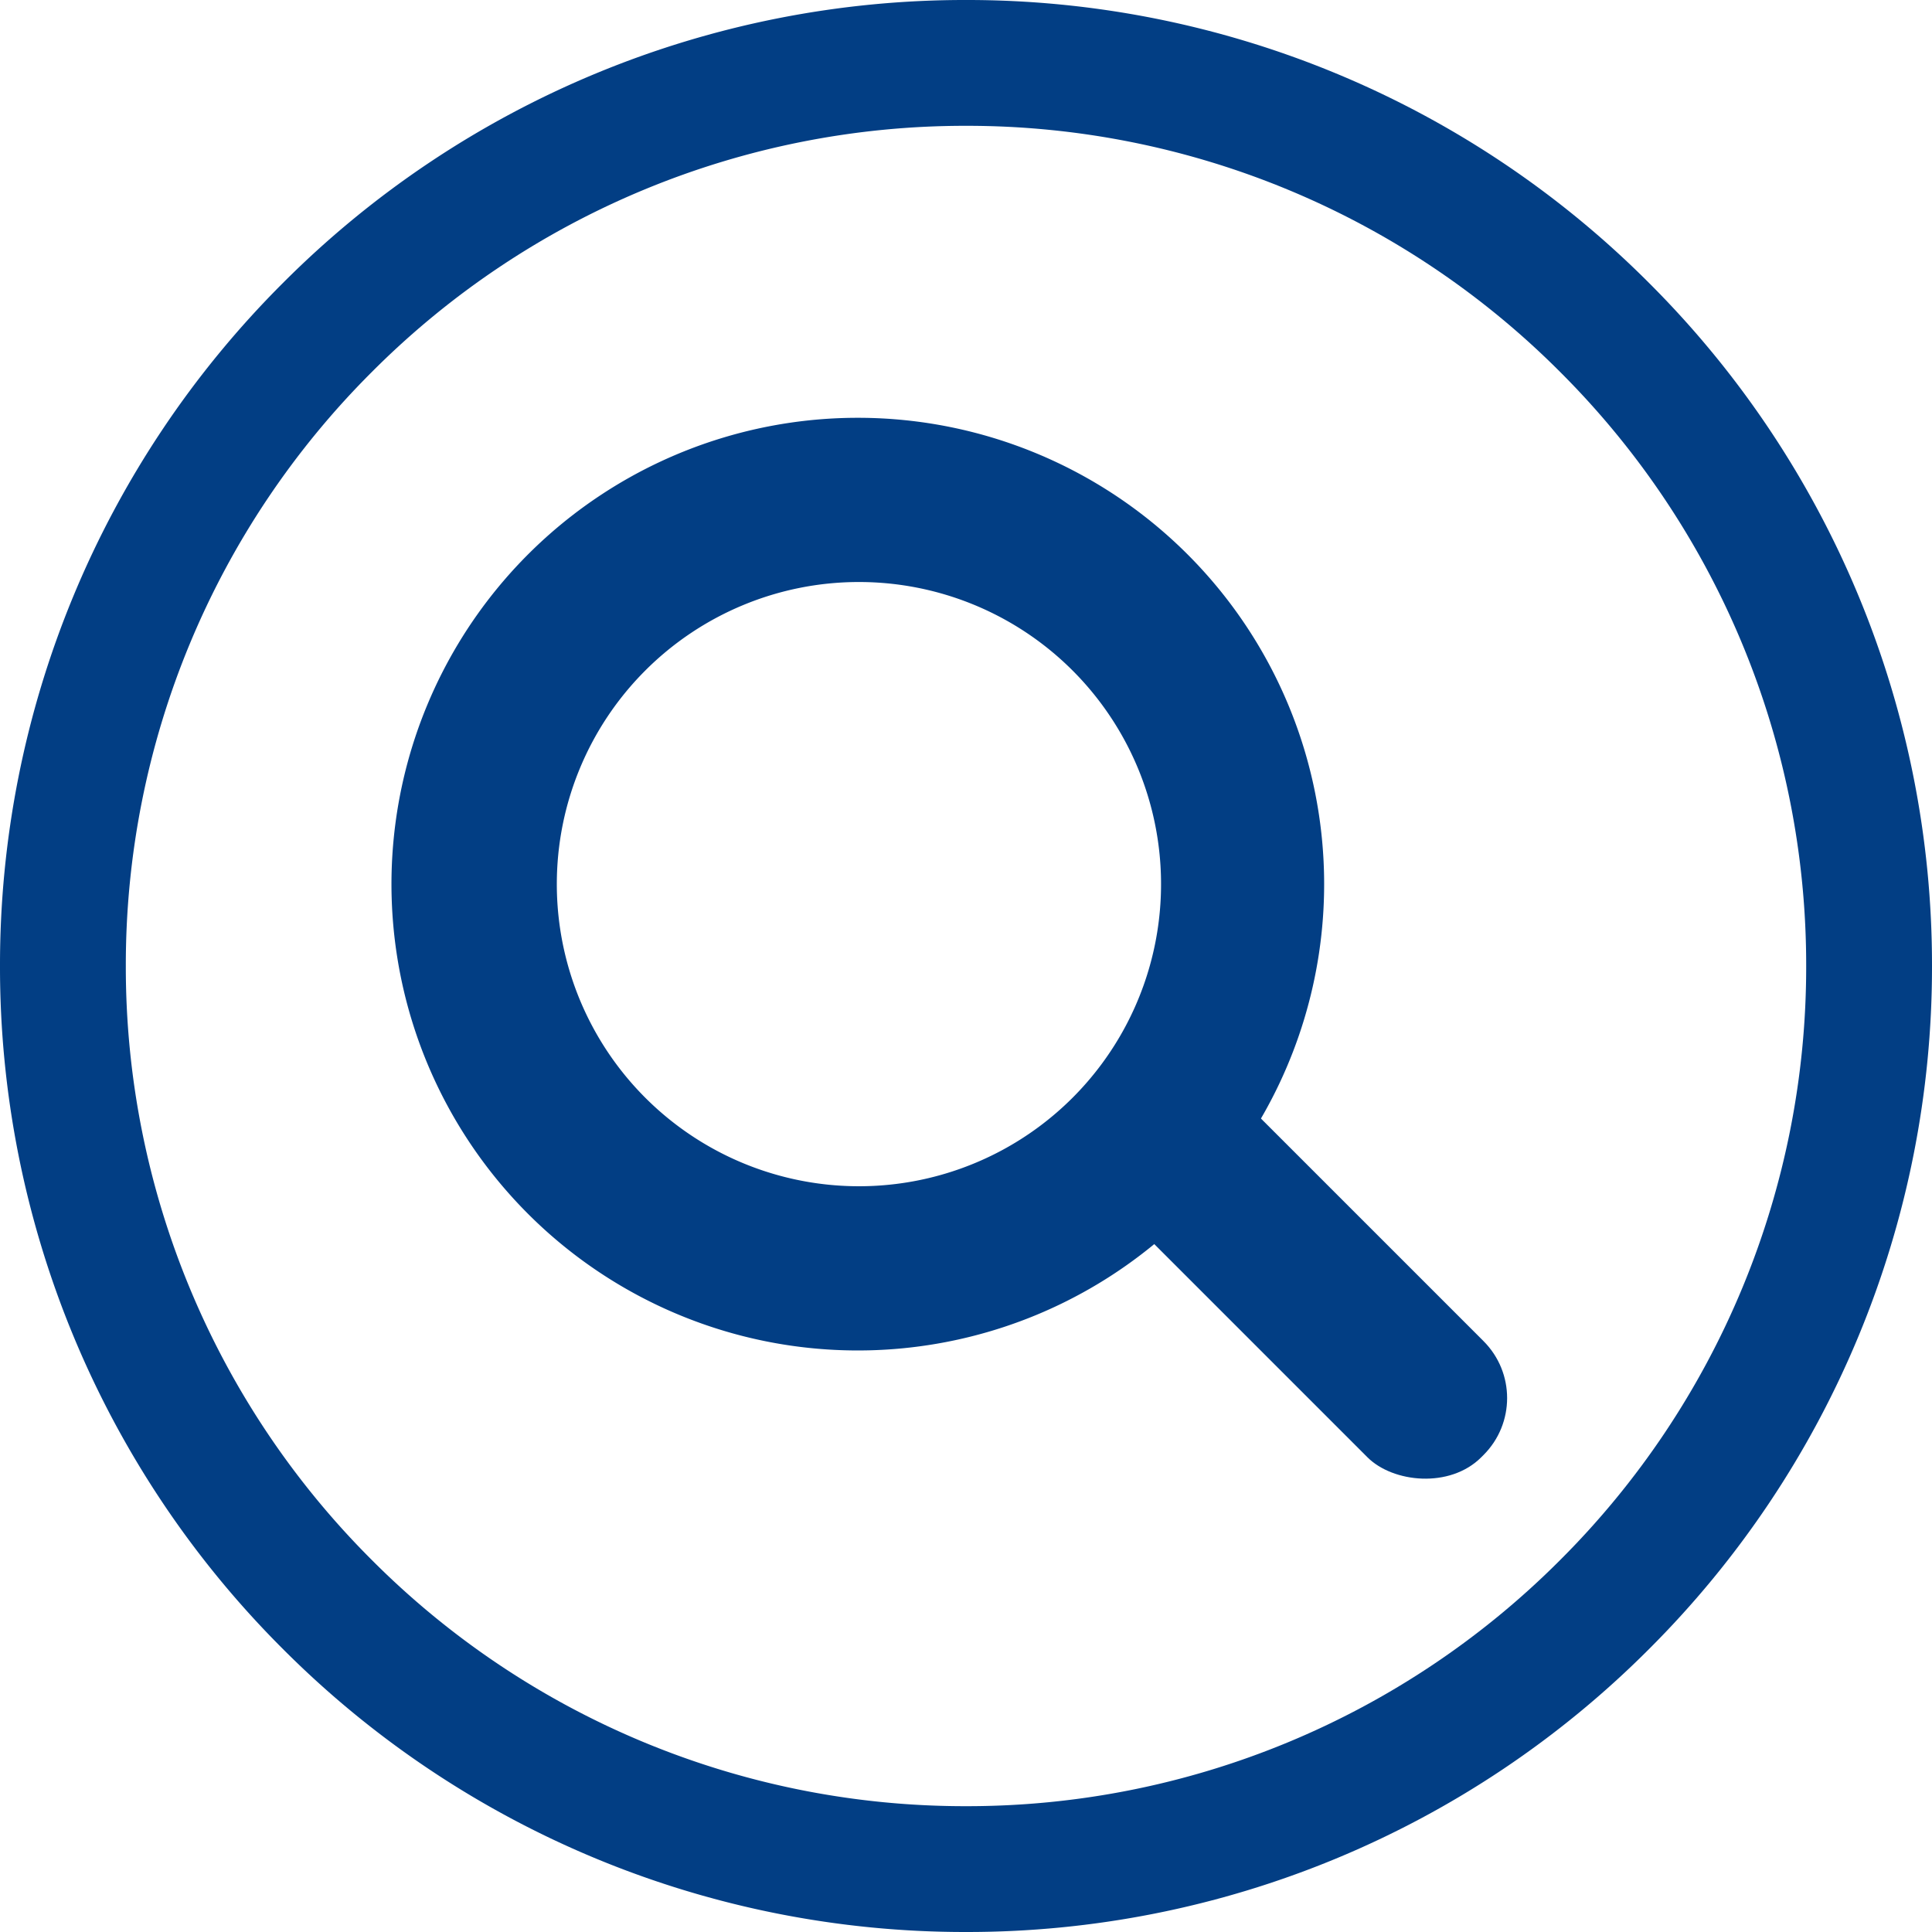 <svg xmlns="http://www.w3.org/2000/svg" width="24" height="24" viewBox="0 0 24 24">
  <g id="Gruppe_26793" data-name="Gruppe 26793" transform="translate(-188.077 -654.114)">
    <g id="Gruppe_24070" data-name="Gruppe 24070" transform="translate(109.037 873.074)">
      <path id="Pfad_21929" data-name="Pfad 21929" d="M91.04-218.96a11.963,11.963,0,0,1,8.485,3.515,11.963,11.963,0,0,1,3.515,8.485,11.963,11.963,0,0,1-3.515,8.485,11.963,11.963,0,0,1-8.485,3.515,11.963,11.963,0,0,1-8.485-3.515,11.963,11.963,0,0,1-3.515-8.485,11.963,11.963,0,0,1,3.515-8.485,11.963,11.963,0,0,1,8.485-3.515Zm7.38,4.62a10.4,10.4,0,0,0-7.38-3.057,10.4,10.4,0,0,0-7.38,3.057,10.4,10.4,0,0,0-3.057,7.38,10.4,10.4,0,0,0,3.057,7.38,10.4,10.4,0,0,0,7.38,3.057,10.4,10.4,0,0,0,7.38-3.057,10.4,10.4,0,0,0,3.057-7.38,10.4,10.4,0,0,0-3.057-7.38Z" transform="translate(0 0)" fill="#023e84"/>
      <g id="SUCHE_HELL_S" transform="translate(79.589 -217.419)">
        <path id="Pfad_1519" data-name="Pfad 1519" d="M8.9,4.66A3.753,3.753,0,1,1,5.15,8.413,3.753,3.753,0,0,1,8.9,4.66m0-2.04a5.793,5.793,0,1,0,5.782,5.793A5.793,5.793,0,0,0,8.9,2.62Z" transform="translate(1.218 1.029)" fill="#023e84"/>
        <rect id="Rechteck_1980" data-name="Rechteck 1980" width="2.04" height="6.126" rx="1" transform="translate(12.813 12.937) rotate(-45)" fill="#023e84"/>
      </g>
    </g>
  </g>
</svg>
